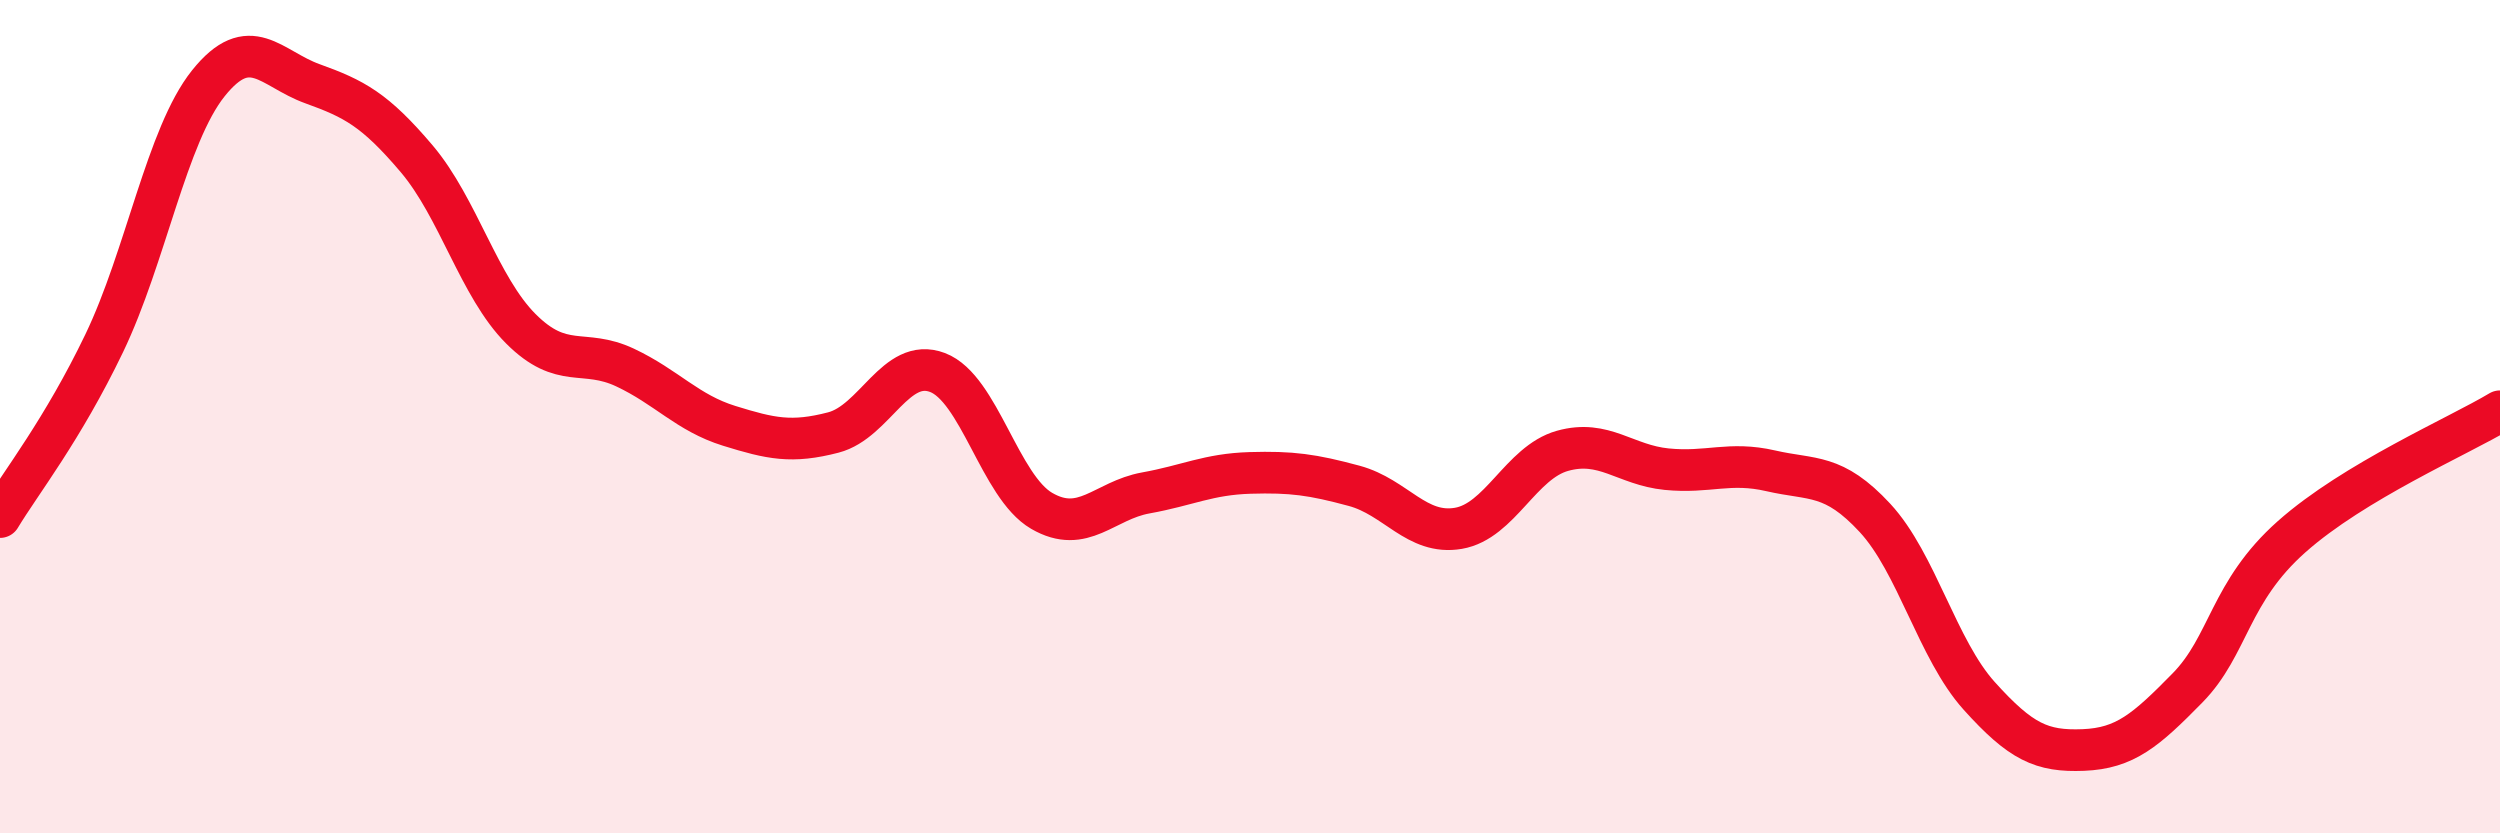 
    <svg width="60" height="20" viewBox="0 0 60 20" xmlns="http://www.w3.org/2000/svg">
      <path
        d="M 0,12.41 C 0.5,11.58 1.5,10.32 2.5,8.24 C 3.5,6.16 4,3.25 5,2 C 6,0.75 6.5,1.65 7.5,2.01 C 8.5,2.37 9,2.63 10,3.81 C 11,4.99 11.5,6.89 12.5,7.89 C 13.5,8.89 14,8.35 15,8.82 C 16,9.29 16.5,9.91 17.5,10.22 C 18.5,10.53 19,10.64 20,10.38 C 21,10.12 21.5,8.56 22.5,8.94 C 23.5,9.32 24,11.68 25,12.26 C 26,12.84 26.5,12.01 27.5,11.83 C 28.5,11.65 29,11.38 30,11.35 C 31,11.32 31.5,11.39 32.5,11.66 C 33.5,11.93 34,12.85 35,12.68 C 36,12.51 36.5,11.1 37.5,10.82 C 38.5,10.54 39,11.16 40,11.26 C 41,11.36 41.5,11.07 42.5,11.3 C 43.5,11.53 44,11.35 45,12.43 C 46,13.51 46.5,15.59 47.5,16.7 C 48.5,17.81 49,18.04 50,18 C 51,17.96 51.5,17.53 52.5,16.51 C 53.5,15.49 53.5,14.21 55,12.88 C 56.5,11.55 59,10.47 60,9.87L60 20L0 20Z"
        fill="#EB0A25"
        opacity="0.1"
        stroke-linecap="round"
        stroke-linejoin="round"
      />
      <path
        d="M 0,12.41 C 0.5,11.58 1.5,10.32 2.5,8.24 C 3.5,6.16 4,3.25 5,2 C 6,0.75 6.5,1.65 7.5,2.01 C 8.5,2.37 9,2.63 10,3.81 C 11,4.99 11.5,6.89 12.5,7.89 C 13.5,8.89 14,8.35 15,8.82 C 16,9.29 16.5,9.91 17.5,10.22 C 18.5,10.53 19,10.64 20,10.38 C 21,10.12 21.5,8.56 22.5,8.94 C 23.5,9.32 24,11.68 25,12.26 C 26,12.84 26.5,12.01 27.5,11.83 C 28.5,11.65 29,11.38 30,11.35 C 31,11.32 31.5,11.39 32.5,11.66 C 33.5,11.93 34,12.85 35,12.68 C 36,12.51 36.5,11.1 37.5,10.82 C 38.5,10.54 39,11.16 40,11.26 C 41,11.36 41.5,11.07 42.5,11.3 C 43.5,11.53 44,11.35 45,12.43 C 46,13.51 46.5,15.59 47.5,16.7 C 48.5,17.81 49,18.04 50,18 C 51,17.96 51.5,17.53 52.5,16.51 C 53.5,15.49 53.5,14.21 55,12.88 C 56.5,11.55 59,10.47 60,9.87"
        stroke="#EB0A25"
        stroke-width="1"
        fill="none"
        stroke-linecap="round"
        stroke-linejoin="round"
      />
    </svg>
  